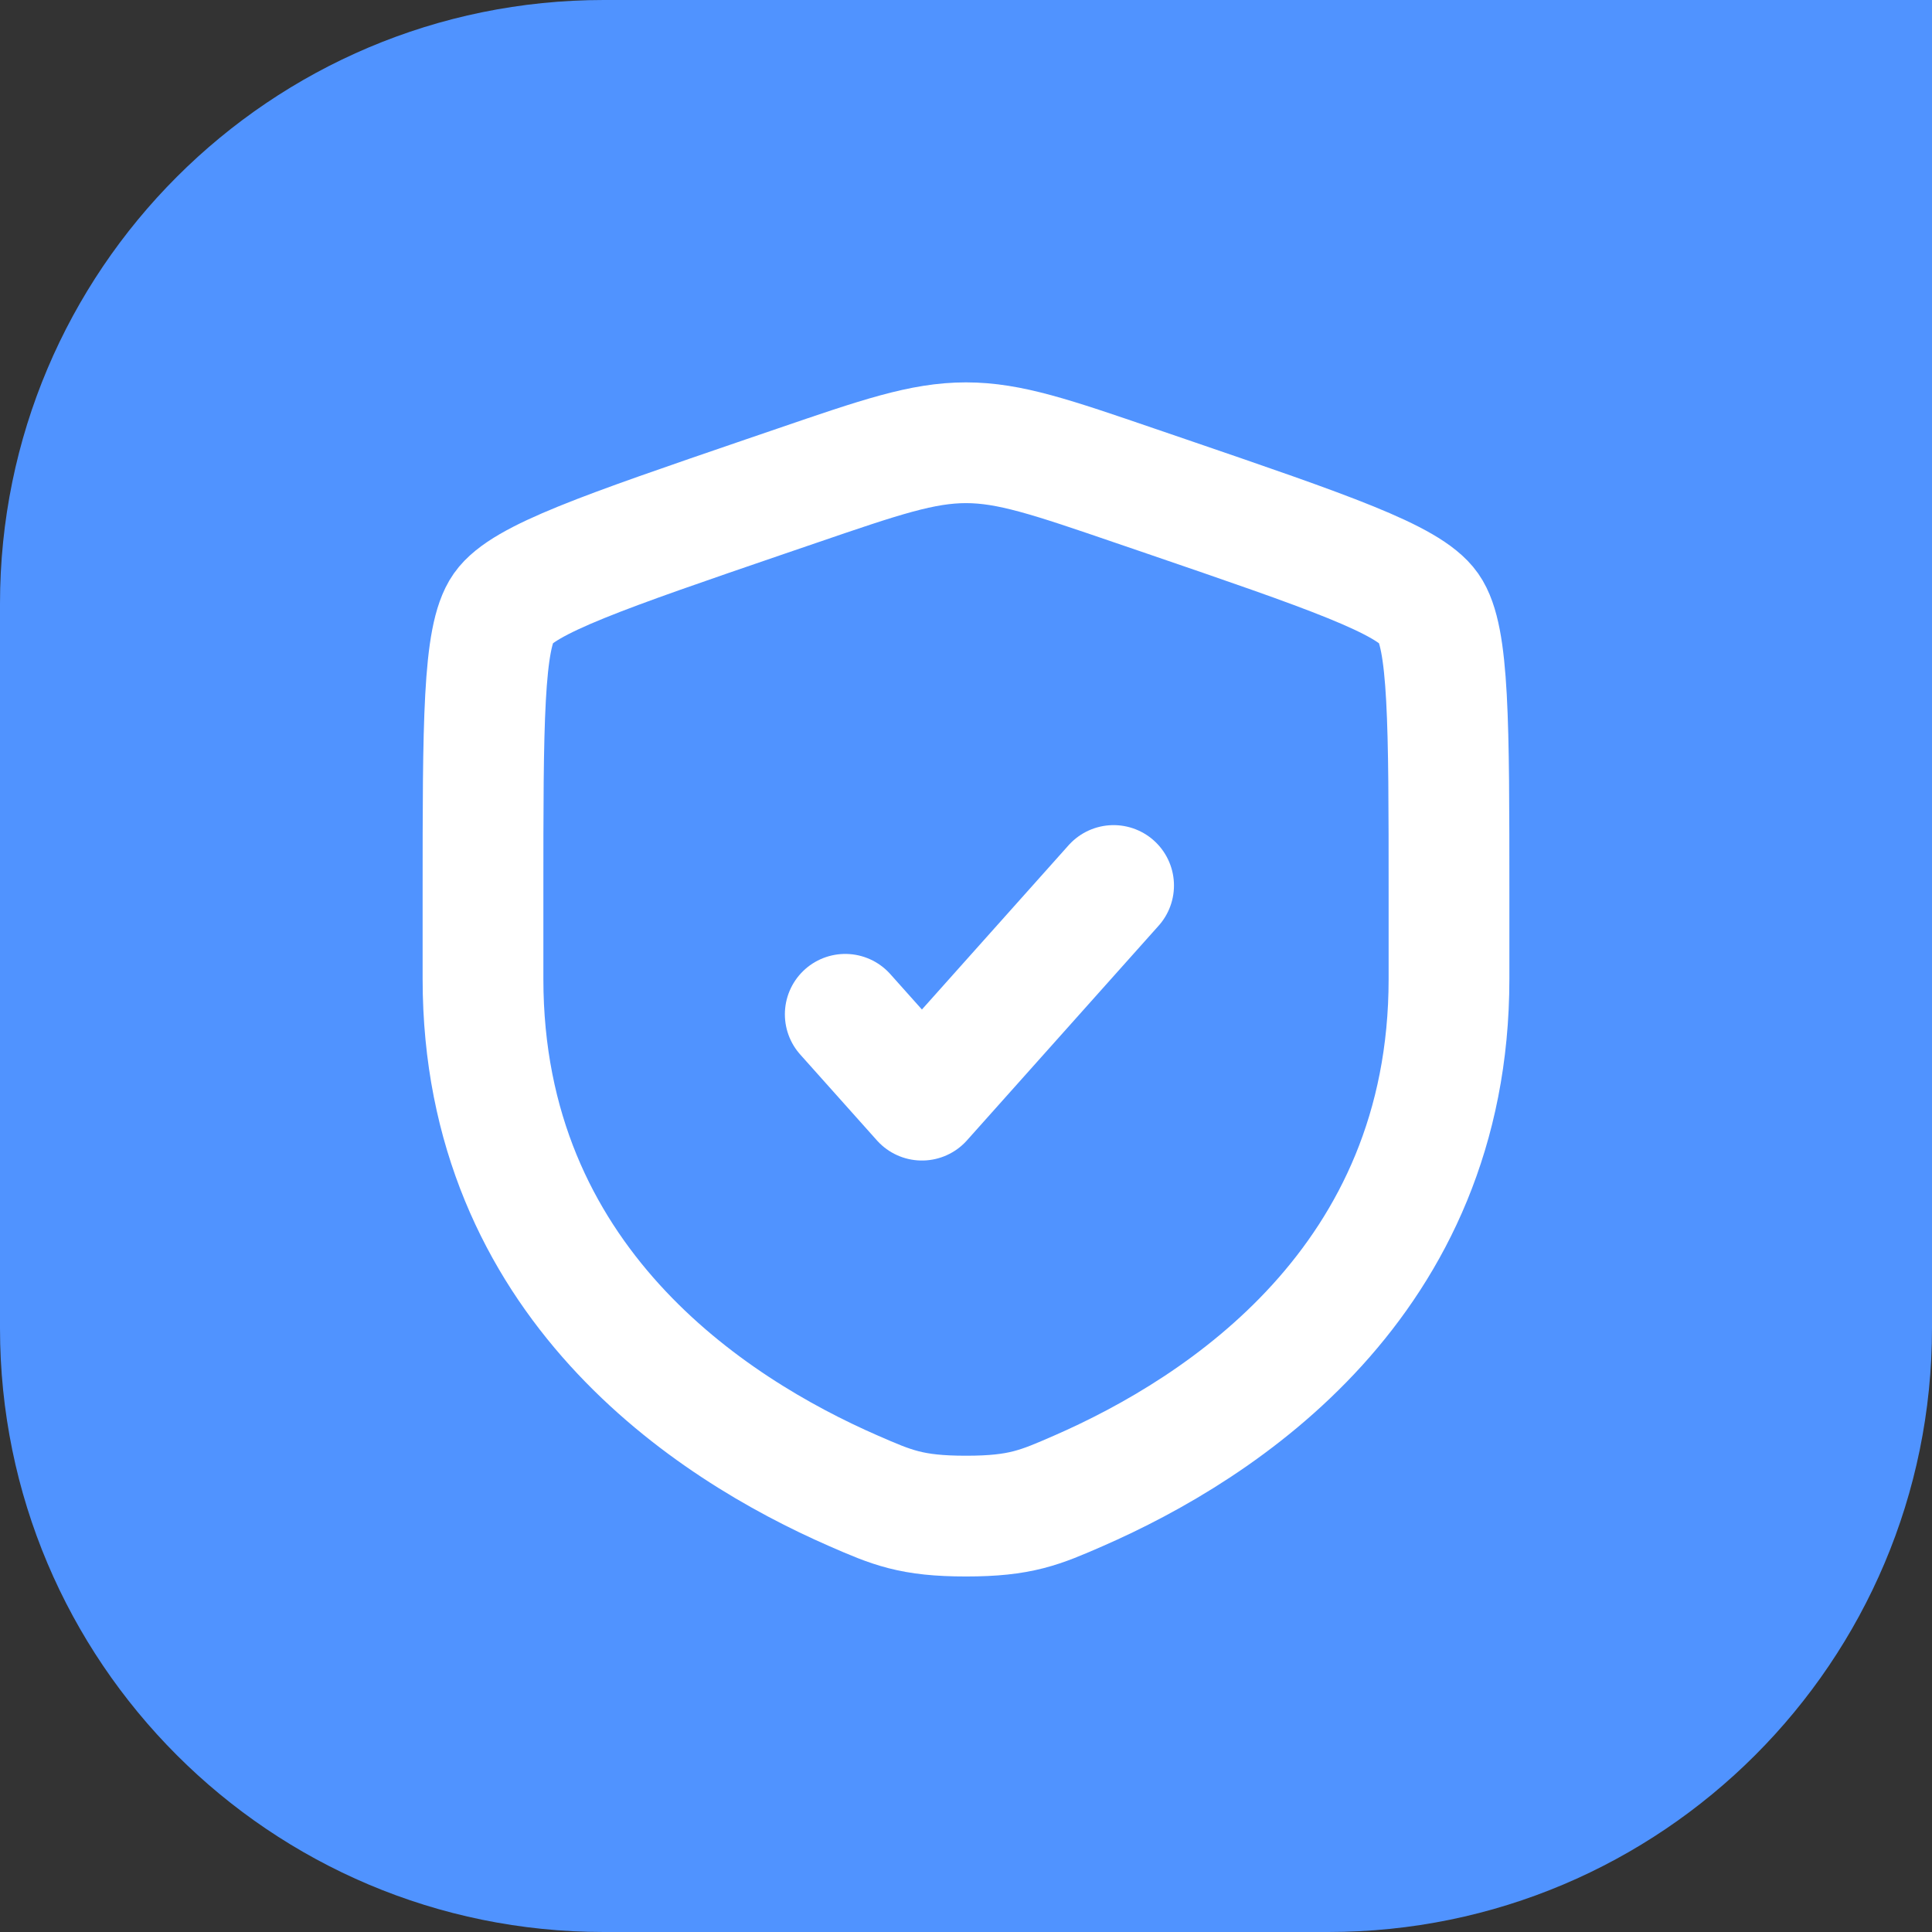 <svg width="48" height="48" viewBox="0 0 48 48" fill="none" xmlns="http://www.w3.org/2000/svg">
<rect x="0" y="0" width="48" height="48" fill="#333333" stroke="none"/>
<path d="M0 15C0 6.716 6.716 0 15 0H48V33C48 41.284 41.284 48 33 48H15C6.716 48 0 41.284 0 33V15Z" fill="#5093FF"/>
<path d="M12 22.222C12 17.959 12 15.827 12.503 15.11C13.007 14.393 15.011 13.707 19.02 12.334L19.784 12.073C21.873 11.358 22.918 11 24 11C25.082 11 26.127 11.358 28.216 12.073L28.98 12.334C32.989 13.707 34.993 14.393 35.497 15.11C36 15.827 36 17.959 36 22.222C36 22.866 36 23.564 36 24.322C36 31.839 30.348 35.487 26.802 37.036C25.84 37.456 25.359 37.667 24 37.667C22.641 37.667 22.16 37.456 21.198 37.036C17.652 35.487 12 31.839 12 24.322C12 23.564 12 22.866 12 22.222Z" stroke="white" stroke-width="3"/>
<path d="M21 25.2L22.905 27.333L27.667 22" stroke="white" stroke-width="3" stroke-linecap="round" stroke-linejoin="round"/>
</svg>
